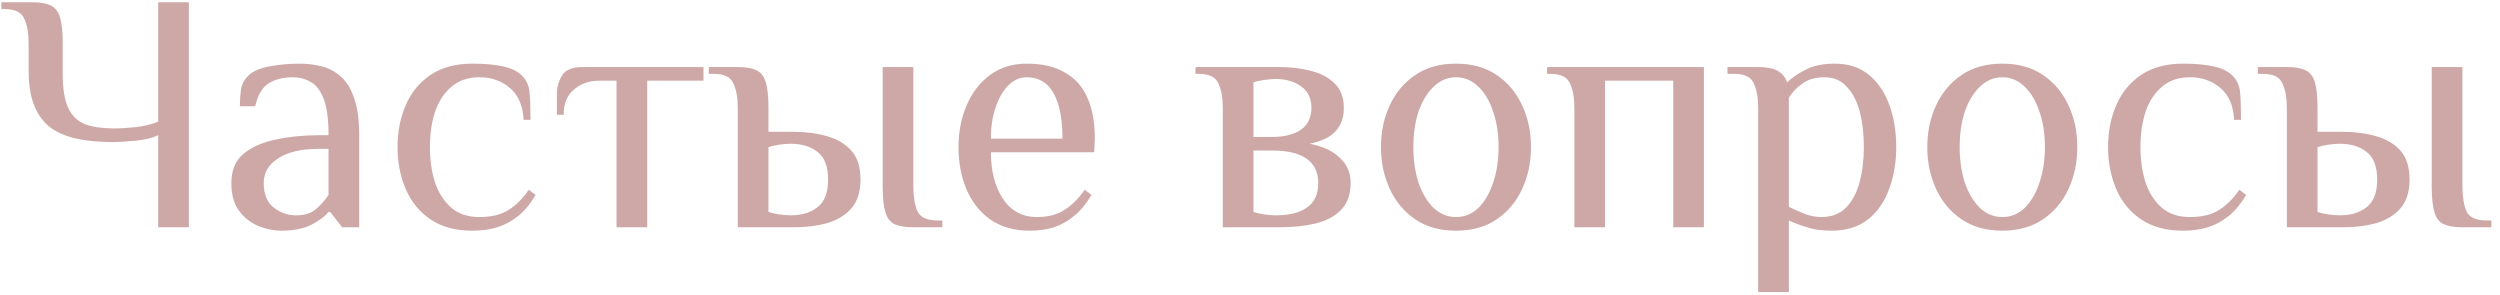 <?xml version="1.0" encoding="UTF-8"?> <svg xmlns="http://www.w3.org/2000/svg" width="220" height="26" viewBox="0 0 220 26" fill="none"><path d="M13.92 20V11.9C13.42 12.14 12.76 12.3 11.94 12.38C11.14 12.46 10.45 12.5 9.87 12.5C8.85 12.5 7.9 12.42 7.02 12.26C6.14 12.1 5.36 11.81 4.68 11.39C4 10.95 3.47 10.31 3.09 9.47C2.71 8.63 2.52 7.54 2.52 6.2V3.8C2.52 2.9 2.39 2.18 2.13 1.64C1.89 1.08 1.32 0.8 0.42 0.8H0.12V0.2H2.82C3.52 0.2 4.06 0.29 4.44 0.47C4.84 0.65 5.12 1 5.28 1.52C5.44 2.04 5.52 2.8 5.52 3.8V6.5C5.52 7.8 5.68 8.8 6 9.5C6.34 10.2 6.84 10.68 7.5 10.94C8.18 11.18 9.02 11.3 10.02 11.3C10.62 11.3 11.29 11.26 12.03 11.18C12.77 11.08 13.4 10.92 13.92 10.7V0.2H16.62V20H13.92ZM24.709 20.3C24.29 20.3 23.829 20.23 23.329 20.09C22.849 19.97 22.38 19.75 21.919 19.43C21.459 19.11 21.079 18.68 20.779 18.14C20.5 17.6 20.36 16.92 20.36 16.1C20.36 15 20.709 14.15 21.41 13.55C22.13 12.95 23.07 12.53 24.23 12.29C25.41 12.03 26.669 11.9 28.009 11.9H28.91C28.91 10.5 28.77 9.44 28.489 8.72C28.209 7.98 27.829 7.48 27.349 7.22C26.89 6.94 26.36 6.8 25.759 6.8C24.919 6.8 24.209 6.98 23.63 7.34C23.07 7.7 22.68 8.37 22.459 9.35H21.11C21.11 8.83 21.14 8.35 21.2 7.91C21.259 7.45 21.48 7.03 21.86 6.65C22.239 6.27 22.86 6 23.72 5.84C24.579 5.68 25.459 5.6 26.36 5.6C27.04 5.6 27.689 5.68 28.309 5.84C28.95 6 29.509 6.3 29.989 6.74C30.489 7.16 30.88 7.79 31.16 8.63C31.459 9.45 31.61 10.54 31.61 11.9V20H30.11L29.059 18.65H28.91C28.61 19.03 28.119 19.4 27.439 19.76C26.759 20.12 25.849 20.3 24.709 20.3ZM26.059 18.95C26.799 18.95 27.38 18.77 27.799 18.41C28.239 18.03 28.61 17.61 28.91 17.15V13.1H28.009C26.509 13.1 25.329 13.38 24.47 13.94C23.63 14.48 23.209 15.2 23.209 16.1C23.209 17.08 23.5 17.8 24.079 18.26C24.66 18.72 25.32 18.95 26.059 18.95ZM41.583 20.3C40.103 20.3 38.873 19.97 37.893 19.31C36.913 18.65 36.183 17.76 35.703 16.64C35.223 15.52 34.983 14.29 34.983 12.95C34.983 11.59 35.223 10.36 35.703 9.26C36.183 8.14 36.913 7.25 37.893 6.59C38.873 5.93 40.103 5.6 41.583 5.6C42.643 5.6 43.533 5.68 44.253 5.84C44.993 6 45.553 6.27 45.933 6.65C46.313 7.03 46.533 7.5 46.593 8.06C46.653 8.6 46.683 9.43 46.683 10.55H46.083C46.003 9.27 45.593 8.33 44.853 7.73C44.133 7.11 43.243 6.8 42.183 6.8C41.183 6.8 40.363 7.08 39.723 7.64C39.083 8.18 38.603 8.91 38.283 9.83C37.983 10.75 37.833 11.79 37.833 12.95C37.833 14.09 37.983 15.13 38.283 16.07C38.603 16.99 39.083 17.73 39.723 18.29C40.363 18.83 41.183 19.1 42.183 19.1C43.243 19.1 44.103 18.89 44.763 18.47C45.423 18.05 46.013 17.46 46.533 16.7L47.133 17.15C46.693 17.91 46.193 18.52 45.633 18.98C45.073 19.44 44.453 19.78 43.773 20C43.113 20.2 42.383 20.3 41.583 20.3ZM54.255 20V7.1H52.755C51.855 7.1 51.105 7.36 50.505 7.88C49.905 8.38 49.605 9.12 49.605 10.1H49.005V8.3C49.005 7.7 49.155 7.15 49.455 6.65C49.755 6.15 50.355 5.9 51.255 5.9H61.905V7.1H56.955V20H54.255ZM64.924 20V9.5C64.924 8.6 64.794 7.88 64.534 7.34C64.294 6.78 63.724 6.5 62.824 6.5H62.374V5.9H64.924C65.624 5.9 66.164 5.99 66.544 6.17C66.944 6.35 67.224 6.7 67.384 7.22C67.544 7.74 67.624 8.5 67.624 9.5V11.6H69.874C70.934 11.6 71.904 11.73 72.784 11.99C73.664 12.23 74.374 12.65 74.914 13.25C75.454 13.85 75.724 14.7 75.724 15.8C75.724 16.88 75.454 17.73 74.914 18.35C74.374 18.95 73.664 19.38 72.784 19.64C71.904 19.88 70.934 20 69.874 20H64.924ZM69.574 18.95C70.554 18.95 71.344 18.71 71.944 18.23C72.564 17.75 72.874 16.94 72.874 15.8C72.874 14.66 72.564 13.85 71.944 13.37C71.344 12.89 70.554 12.65 69.574 12.65C69.274 12.65 68.924 12.68 68.524 12.74C68.144 12.8 67.844 12.87 67.624 12.95V18.65C67.844 18.73 68.144 18.8 68.524 18.86C68.924 18.92 69.274 18.95 69.574 18.95ZM80.374 20C79.674 20 79.124 19.91 78.724 19.73C78.344 19.55 78.074 19.2 77.914 18.68C77.754 18.16 77.674 17.4 77.674 16.4V5.9H80.374V16.4C80.374 17.3 80.494 18.03 80.734 18.59C80.994 19.13 81.574 19.4 82.474 19.4H82.924V20H80.374ZM90.648 20.3C89.248 20.3 88.078 19.97 87.138 19.31C86.218 18.65 85.518 17.76 85.038 16.64C84.578 15.52 84.348 14.29 84.348 12.95C84.348 11.59 84.588 10.36 85.068 9.26C85.548 8.14 86.238 7.25 87.138 6.59C88.038 5.93 89.108 5.6 90.348 5.6C91.708 5.6 92.828 5.86 93.708 6.38C94.608 6.88 95.268 7.62 95.688 8.6C96.128 9.58 96.348 10.78 96.348 12.2L96.288 13.4H87.198C87.198 15.04 87.548 16.4 88.248 17.48C88.968 18.56 89.968 19.1 91.248 19.1C92.228 19.1 93.038 18.89 93.678 18.47C94.338 18.05 94.928 17.46 95.448 16.7L96.048 17.15C95.608 17.91 95.108 18.52 94.548 18.98C94.008 19.44 93.408 19.78 92.748 20C92.108 20.2 91.408 20.3 90.648 20.3ZM87.198 12.2H93.498C93.498 10.46 93.238 9.13 92.718 8.21C92.198 7.27 91.408 6.8 90.348 6.8C89.748 6.8 89.208 7.04 88.728 7.52C88.268 7.98 87.898 8.62 87.618 9.44C87.338 10.24 87.198 11.16 87.198 12.2ZM107.606 20V9.5C107.606 8.6 107.476 7.88 107.216 7.34C106.976 6.78 106.406 6.5 105.506 6.5H105.206V5.9H112.556C113.556 5.9 114.486 6.01 115.346 6.23C116.226 6.45 116.926 6.82 117.446 7.34C117.986 7.86 118.256 8.58 118.256 9.5C118.256 10.34 118.016 11.02 117.536 11.54C117.076 12.06 116.316 12.43 115.256 12.65C116.396 12.87 117.276 13.28 117.896 13.88C118.536 14.46 118.856 15.2 118.856 16.1C118.856 17.1 118.576 17.89 118.016 18.47C117.476 19.03 116.726 19.43 115.766 19.67C114.826 19.89 113.756 20 112.556 20H107.606ZM112.256 18.95C113.456 18.95 114.376 18.72 115.016 18.26C115.676 17.8 116.006 17.08 116.006 16.1C116.006 15.16 115.666 14.45 114.986 13.97C114.326 13.49 113.316 13.25 111.956 13.25H110.306V18.65C110.526 18.73 110.826 18.8 111.206 18.86C111.606 18.92 111.956 18.95 112.256 18.95ZM110.306 12.05H111.956C113.016 12.05 113.856 11.84 114.476 11.42C115.096 10.98 115.406 10.34 115.406 9.5C115.406 8.66 115.106 8.03 114.506 7.61C113.906 7.17 113.156 6.95 112.256 6.95C111.956 6.95 111.606 6.98 111.206 7.04C110.826 7.1 110.526 7.17 110.306 7.25V12.05ZM128.126 20.3C126.726 20.3 125.536 19.97 124.556 19.31C123.576 18.65 122.826 17.76 122.306 16.64C121.786 15.52 121.526 14.29 121.526 12.95C121.526 11.59 121.786 10.36 122.306 9.26C122.826 8.14 123.576 7.25 124.556 6.59C125.536 5.93 126.726 5.6 128.126 5.6C129.526 5.6 130.716 5.93 131.696 6.59C132.676 7.25 133.426 8.14 133.946 9.26C134.466 10.36 134.726 11.59 134.726 12.95C134.726 14.29 134.466 15.52 133.946 16.64C133.426 17.76 132.676 18.65 131.696 19.31C130.716 19.97 129.526 20.3 128.126 20.3ZM128.126 19.1C128.886 19.1 129.546 18.83 130.106 18.29C130.666 17.73 131.096 16.99 131.396 16.07C131.716 15.13 131.876 14.09 131.876 12.95C131.876 11.79 131.716 10.75 131.396 9.83C131.096 8.91 130.666 8.18 130.106 7.64C129.546 7.08 128.886 6.8 128.126 6.8C127.386 6.8 126.726 7.08 126.146 7.64C125.586 8.18 125.146 8.91 124.826 9.83C124.526 10.75 124.376 11.79 124.376 12.95C124.376 14.09 124.526 15.13 124.826 16.07C125.146 16.99 125.586 17.73 126.146 18.29C126.726 18.83 127.386 19.1 128.126 19.1ZM138.544 20V9.5C138.544 8.6 138.414 7.88 138.154 7.34C137.914 6.78 137.344 6.5 136.444 6.5H136.144V5.9H149.944V20H147.244V7.1H141.244V20H138.544ZM154.719 25.7V9.5C154.719 8.6 154.589 7.88 154.329 7.34C154.089 6.78 153.519 6.5 152.619 6.5H152.019V5.9H154.719C155.479 5.9 156.049 6.01 156.429 6.23C156.829 6.45 157.109 6.79 157.269 7.25C157.669 6.85 158.209 6.48 158.889 6.14C159.569 5.78 160.429 5.6 161.469 5.6C162.669 5.6 163.669 5.93 164.469 6.59C165.269 7.25 165.869 8.14 166.269 9.26C166.669 10.36 166.869 11.59 166.869 12.95C166.869 14.29 166.659 15.52 166.239 16.64C165.839 17.76 165.219 18.65 164.379 19.31C163.539 19.97 162.469 20.3 161.169 20.3C160.329 20.3 159.609 20.2 159.009 20C158.409 19.82 157.879 19.62 157.419 19.4V25.7H154.719ZM160.269 19.1C161.169 19.1 161.889 18.83 162.429 18.29C162.989 17.73 163.389 16.99 163.629 16.07C163.889 15.13 164.019 14.09 164.019 12.95C164.019 11.79 163.899 10.75 163.659 9.83C163.419 8.91 163.039 8.18 162.519 7.64C162.019 7.08 161.369 6.8 160.569 6.8C159.749 6.8 159.089 6.99 158.589 7.37C158.089 7.73 157.699 8.14 157.419 8.6V18.2C157.879 18.42 158.349 18.63 158.829 18.83C159.329 19.01 159.809 19.1 160.269 19.1ZM176.202 20.3C174.802 20.3 173.612 19.97 172.632 19.31C171.652 18.65 170.902 17.76 170.382 16.64C169.862 15.52 169.602 14.29 169.602 12.95C169.602 11.59 169.862 10.36 170.382 9.26C170.902 8.14 171.652 7.25 172.632 6.59C173.612 5.93 174.802 5.6 176.202 5.6C177.602 5.6 178.792 5.93 179.772 6.59C180.752 7.25 181.502 8.14 182.022 9.26C182.542 10.36 182.802 11.59 182.802 12.95C182.802 14.29 182.542 15.52 182.022 16.64C181.502 17.76 180.752 18.65 179.772 19.31C178.792 19.97 177.602 20.3 176.202 20.3ZM176.202 19.1C176.962 19.1 177.622 18.83 178.182 18.29C178.742 17.73 179.172 16.99 179.472 16.07C179.792 15.13 179.952 14.09 179.952 12.95C179.952 11.79 179.792 10.75 179.472 9.83C179.172 8.91 178.742 8.18 178.182 7.64C177.622 7.08 176.962 6.8 176.202 6.8C175.462 6.8 174.802 7.08 174.222 7.64C173.662 8.18 173.222 8.91 172.902 9.83C172.602 10.75 172.452 11.79 172.452 12.95C172.452 14.09 172.602 15.13 172.902 16.07C173.222 16.99 173.662 17.73 174.222 18.29C174.802 18.83 175.462 19.1 176.202 19.1ZM192.11 20.3C190.63 20.3 189.4 19.97 188.42 19.31C187.44 18.65 186.71 17.76 186.23 16.64C185.75 15.52 185.51 14.29 185.51 12.95C185.51 11.59 185.75 10.36 186.23 9.26C186.71 8.14 187.44 7.25 188.42 6.59C189.4 5.93 190.63 5.6 192.11 5.6C193.17 5.6 194.06 5.68 194.78 5.84C195.52 6 196.08 6.27 196.46 6.65C196.84 7.03 197.06 7.5 197.12 8.06C197.18 8.6 197.21 9.43 197.21 10.55H196.61C196.53 9.27 196.12 8.33 195.38 7.73C194.66 7.11 193.77 6.8 192.71 6.8C191.71 6.8 190.89 7.08 190.25 7.64C189.61 8.18 189.13 8.91 188.81 9.83C188.51 10.75 188.36 11.79 188.36 12.95C188.36 14.09 188.51 15.13 188.81 16.07C189.13 16.99 189.61 17.73 190.25 18.29C190.89 18.83 191.71 19.1 192.71 19.1C193.77 19.1 194.63 18.89 195.29 18.47C195.95 18.05 196.54 17.46 197.06 16.7L197.66 17.15C197.22 17.91 196.72 18.52 196.16 18.98C195.6 19.44 194.98 19.78 194.3 20C193.64 20.2 192.91 20.3 192.11 20.3ZM201.242 20V9.5C201.242 8.6 201.112 7.88 200.852 7.34C200.612 6.78 200.042 6.5 199.142 6.5H198.692V5.9H201.242C201.942 5.9 202.482 5.99 202.862 6.17C203.262 6.35 203.542 6.7 203.702 7.22C203.862 7.74 203.942 8.5 203.942 9.5V11.6H206.192C207.252 11.6 208.222 11.73 209.102 11.99C209.982 12.23 210.692 12.65 211.232 13.25C211.772 13.85 212.042 14.7 212.042 15.8C212.042 16.88 211.772 17.73 211.232 18.35C210.692 18.95 209.982 19.38 209.102 19.64C208.222 19.88 207.252 20 206.192 20H201.242ZM205.892 18.95C206.872 18.95 207.662 18.71 208.262 18.23C208.882 17.75 209.192 16.94 209.192 15.8C209.192 14.66 208.882 13.85 208.262 13.37C207.662 12.89 206.872 12.65 205.892 12.65C205.592 12.65 205.242 12.68 204.842 12.74C204.462 12.8 204.162 12.87 203.942 12.95V18.65C204.162 18.73 204.462 18.8 204.842 18.86C205.242 18.92 205.592 18.95 205.892 18.95ZM216.692 20C215.992 20 215.442 19.91 215.042 19.73C214.662 19.55 214.392 19.2 214.232 18.68C214.072 18.16 213.992 17.4 213.992 16.4V5.9H216.692V16.4C216.692 17.3 216.812 18.03 217.052 18.59C217.312 19.13 217.892 19.4 218.792 19.4H219.242V20H216.692Z" fill="#CEA8A7"></path></svg> 